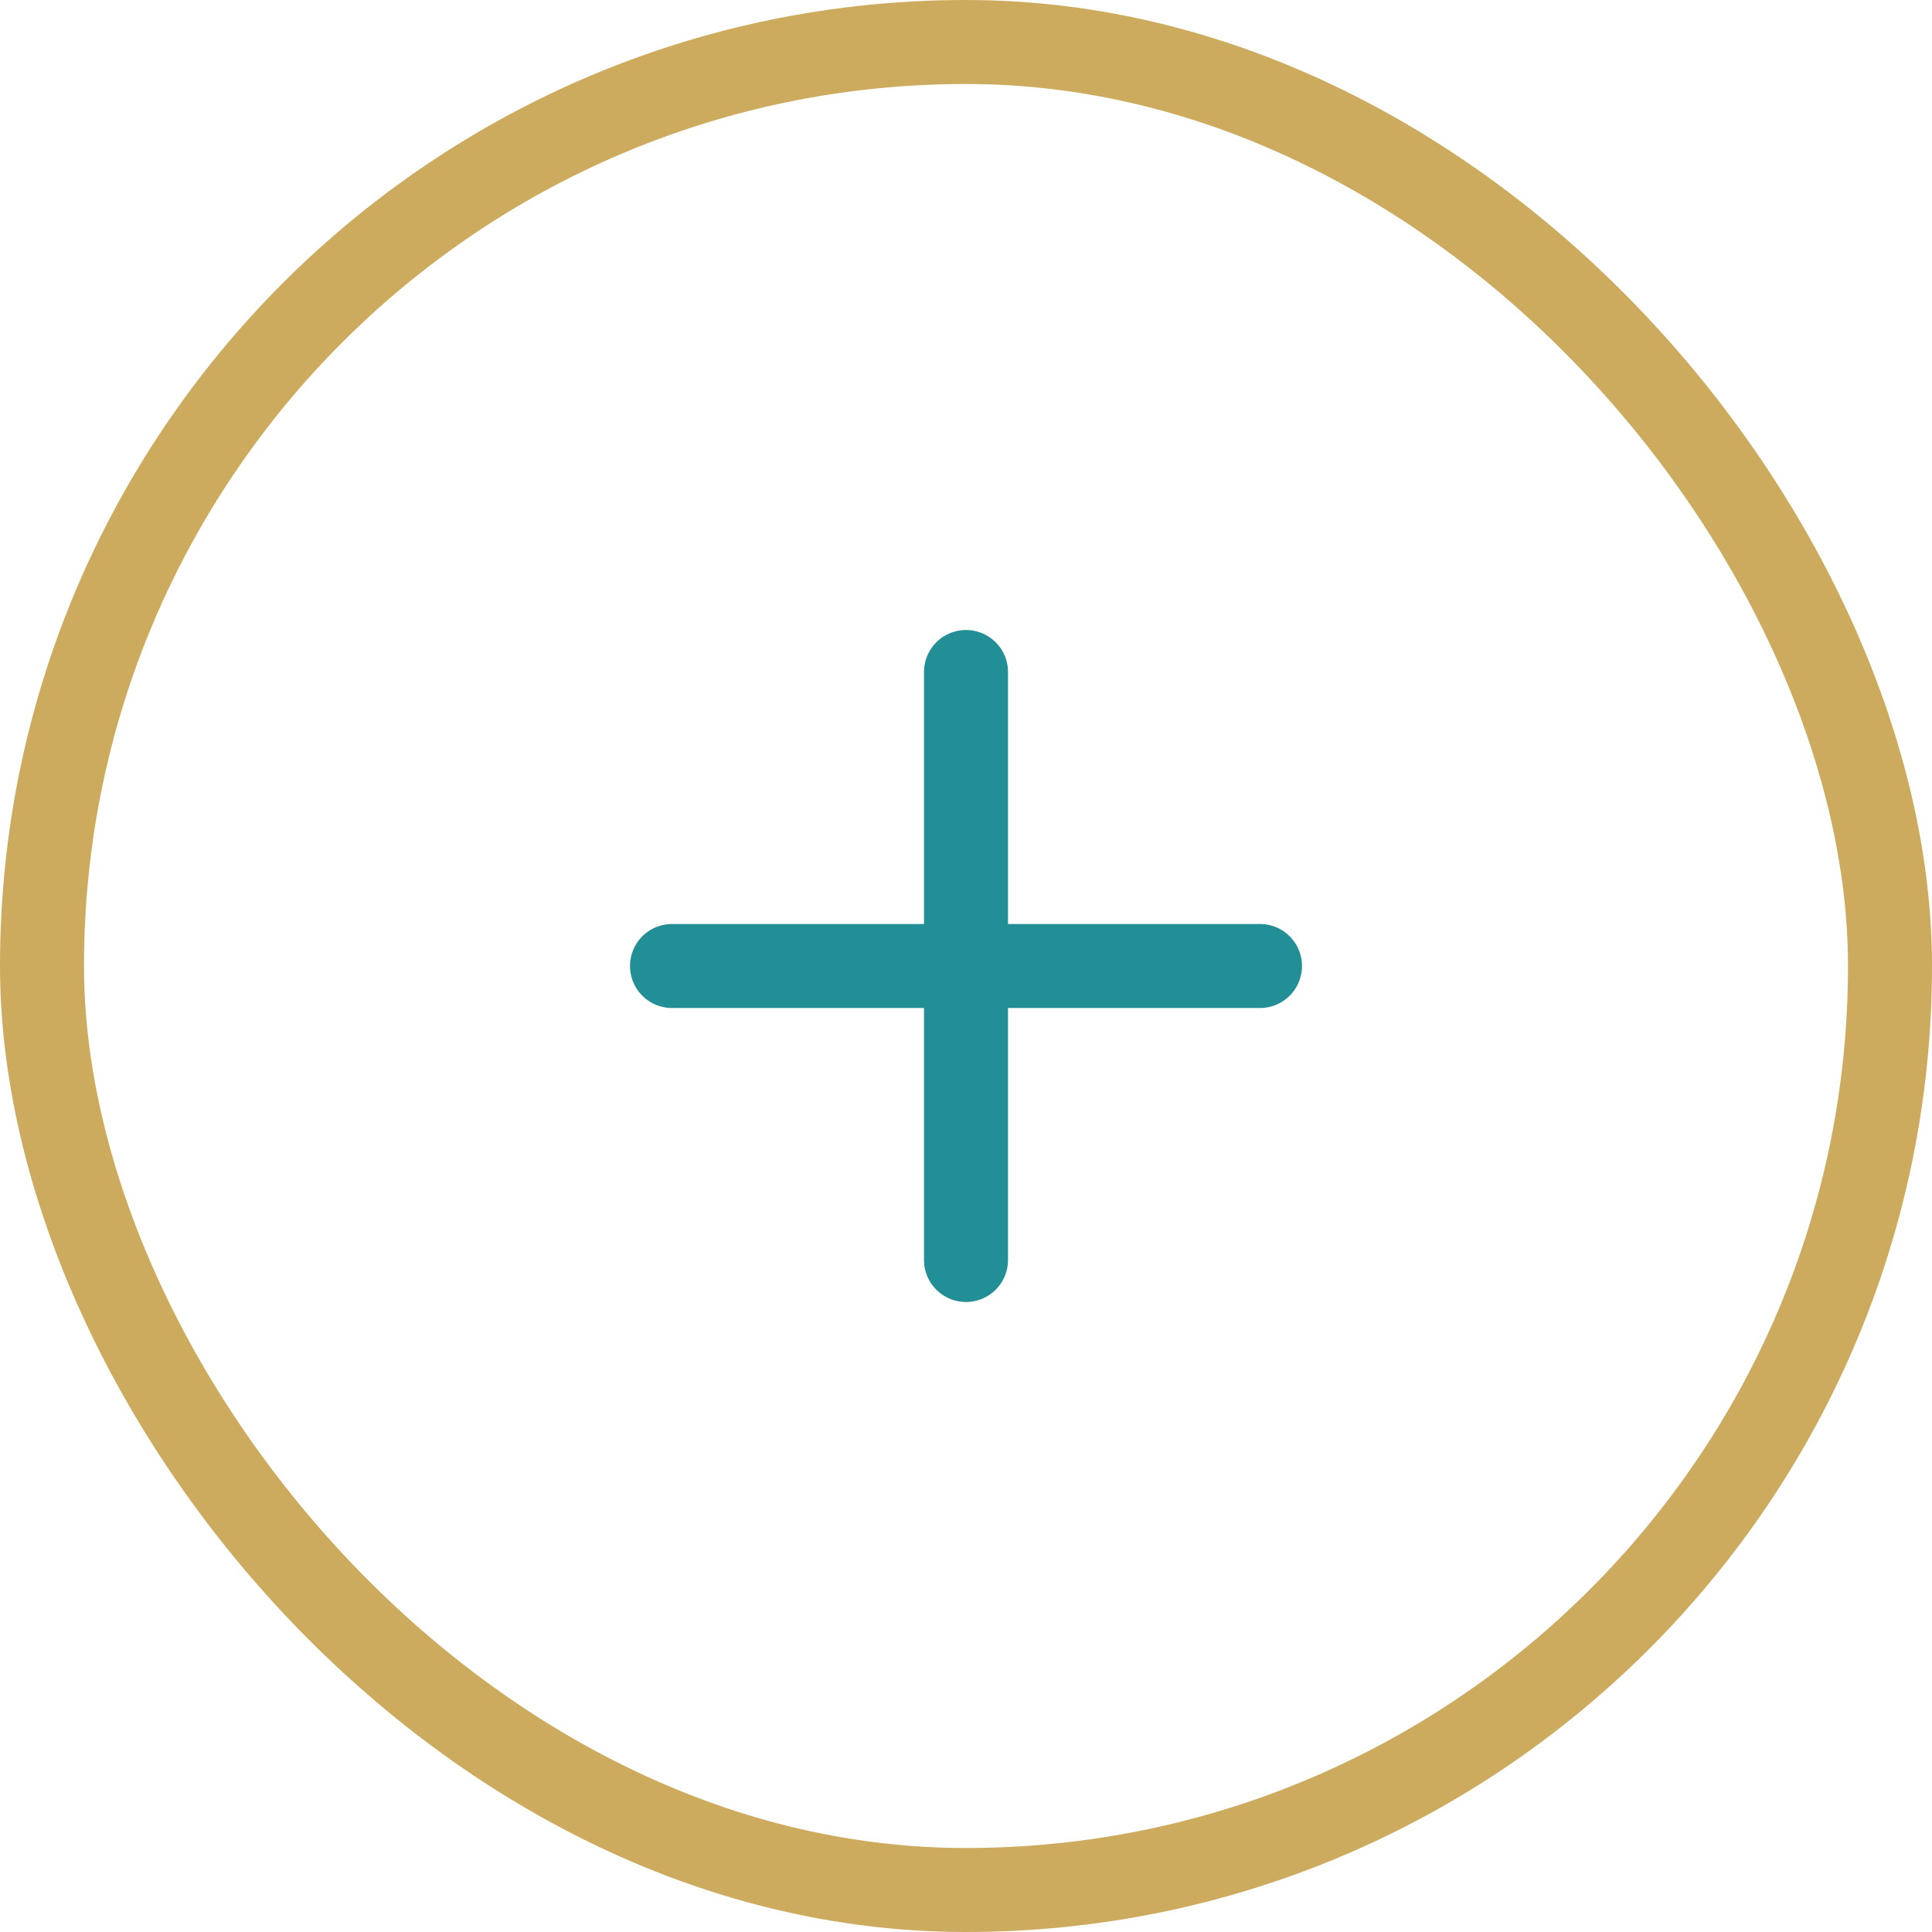 <?xml version="1.0" encoding="UTF-8"?> <svg xmlns="http://www.w3.org/2000/svg" width="46" height="46" viewBox="0 0 46 46" fill="none"><rect x="1" y="1" width="44" height="44" rx="22" stroke="#CCAB5E" stroke-width="2"></rect><path d="M16 23H30" stroke="#228E95" stroke-width="2" stroke-linecap="round" stroke-linejoin="round"></path><path d="M23 16V30" stroke="#228E95" stroke-width="2" stroke-linecap="round" stroke-linejoin="round"></path></svg> 
